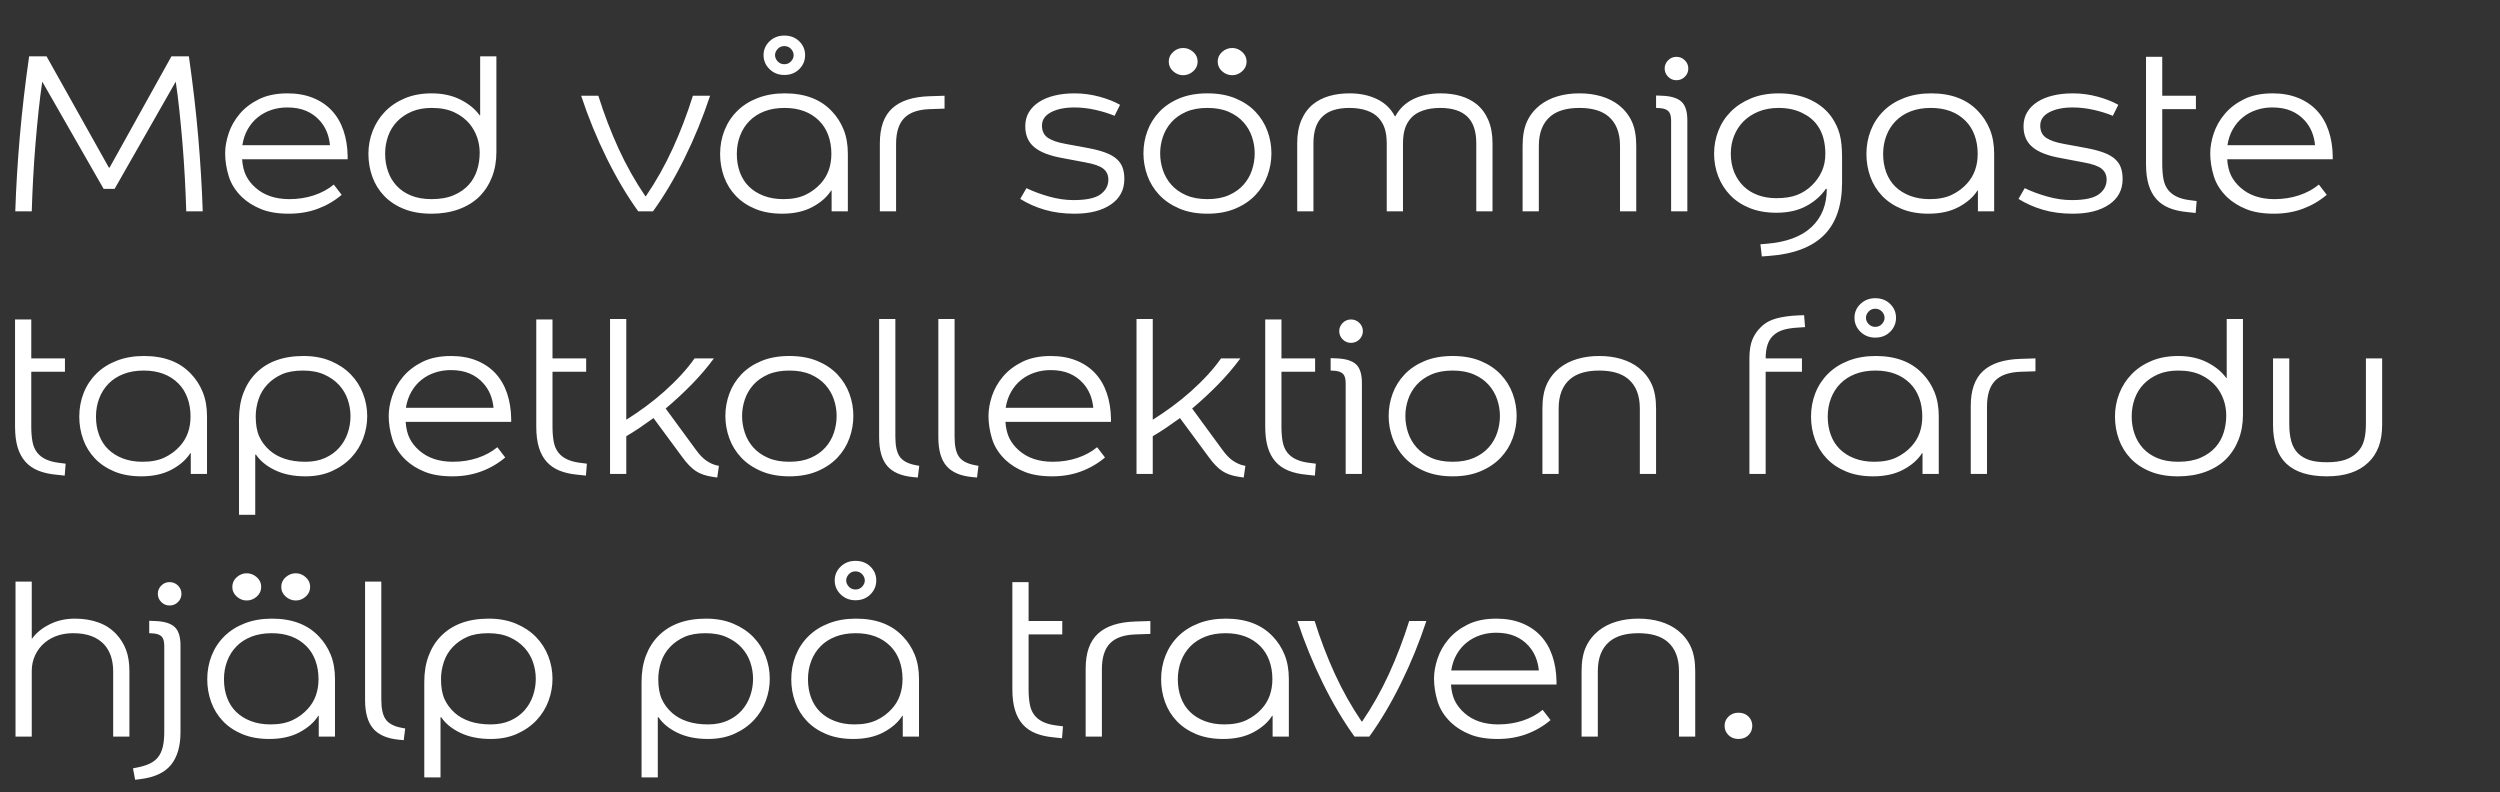 <svg width="178" height="56.403" viewBox="0 0 178 56.403" xmlns="http://www.w3.org/2000/svg"><rect x="0" y="0" width="178" height="56.403" fill="#333333" stroke="none"/><g fill="#fff"><path d="M12.206 4.012l-4.403 7.922h-.051L3.315 4.012H2.074q-.425 2.958-.663 5.704-.238 2.745-.323 5.329h1.173q.034-1.173.102-2.422.068-1.25.17-2.465.102-1.216.221-2.33.119-1.113.255-2.014l4.369 7.633h.782l4.352-7.633q.136.901.255 2.015.119 1.113.221 2.329.102 1.215.17 2.465.068 1.249.102 2.422h1.173q-.085-2.584-.323-5.33-.238-2.745-.663-5.703zM23.766 13.141q-.595.493-1.411.765-.816.272-1.751.272-1.496 0-2.414-.816-.425-.374-.663-.841-.238-.468-.289-1.182h7.514v-.238q-.017-.986-.298-1.81-.28-.825-.824-1.411-.544-.587-1.343-.91-.799-.323-1.819-.323-1.19 0-2.032.417-.841.416-1.377 1.054-.535.637-.782 1.385-.246.748-.246 1.411 0 .799.255 1.632.255.833.969 1.513.544.51 1.343.833.799.323 1.972.323 1.105 0 2.048-.348.944-.349 1.709-.995zM20.451 7.65q.782 0 1.352.247.569.246.96.688.629.697.731 1.751h-6.239q.102-.646.391-1.148.289-.501.714-.841.425-.34.96-.519.536-.178 1.131-.178zM35.343 4.012h-1.156v4.199h-.034q-.493-.68-1.377-1.122-.884-.442-2.04-.442-1.071 0-1.904.349-.833.348-1.411.943-.578.595-.884 1.377-.306.782-.306 1.632 0 .867.28 1.64.281.774.842 1.36.561.587 1.403.927.841.34 1.963.34 1.071 0 1.938-.314.867-.315 1.462-.893.595-.595.91-1.402.314-.808.314-1.777zm-4.607 10.166q-.85 0-1.47-.255-.621-.255-1.029-.697-.408-.442-.612-1.029-.204-.586-.204-1.249 0-.663.213-1.258.212-.595.637-1.037.425-.442 1.037-.706.612-.263 1.428-.263.952 0 1.615.315.663.314 1.088.824.357.442.536.969.178.527.178 1.071 0 .663-.187 1.25-.187.586-.578 1.028-.425.476-1.08.756-.654.281-1.572.281zM45.985 13.974q1.088-1.598 1.913-3.4.824-1.802 1.436-3.757h1.224q-.765 2.312-1.819 4.446-1.054 2.133-2.244 3.782h-1.054q-1.19-1.649-2.244-3.782-1.054-2.134-1.819-4.446h1.224q.612 1.955 1.437 3.757.824 1.802 1.912 3.4zM59.211 15.045h1.156v-4.097q0-.986-.306-1.734t-.833-1.292q-1.19-1.275-3.349-1.275-1.071 0-1.93.332-.858.331-1.453.918-.595.586-.91 1.377-.314.79-.314 1.691 0 .85.28 1.624.281.773.842 1.36.561.586 1.386.926.824.34 1.912.34 1.258 0 2.15-.476.893-.476 1.335-1.173h.034zm-3.434-.867q-.782 0-1.402-.238-.621-.238-1.046-.654-.425-.417-.646-1.012-.221-.595-.221-1.309 0-.697.23-1.3.229-.604.663-1.046.433-.442 1.062-.689.629-.246 1.445-.246 1.547 0 2.465.918.425.425.646 1.028.221.604.221 1.318 0 1.292-.765 2.125-.442.493-1.08.799-.637.306-1.572.306zm.731-10.251q0 .238-.187.442-.187.204-.476.204t-.476-.204q-.187-.204-.187-.442 0-.238.187-.442.187-.204.476-.204t.476.204q.187.204.187.442zm.816 0q0-.578-.416-.986-.417-.408-1.063-.408-.629 0-1.054.408-.425.408-.425.986 0 .578.425.994.425.417 1.054.417.646 0 1.063-.417.416-.416.416-.994zM67.252 6.817v.918l-1.02.034q-1.258.034-1.844.629-.587.595-.587 1.853v4.794h-1.156V10.2q0-1.683.884-2.49.884-.808 2.669-.859zM76.517 15.215q1.615 0 2.576-.654.96-.655.96-1.811 0-.476-.128-.825-.127-.348-.424-.612-.298-.263-.8-.45-.501-.187-1.232-.323l-1.564-.289q-.476-.085-.765-.187-.289-.102-.51-.238-.442-.289-.442-.884 0-.612.646-.952.646-.34 1.666-.34.731 0 1.488.17.756.17 1.368.425l.391-.782q-.595-.34-1.462-.578-.867-.238-1.785-.238-.765 0-1.403.153-.637.153-1.104.45-.468.298-.732.732-.263.433-.263 1.011 0 .952.646 1.488.646.535 2.006.773l1.615.306q.952.17 1.3.459.349.289.349.765 0 .646-.561 1.054-.561.408-1.921.408-.85 0-1.751-.255-.901-.255-1.598-.595l-.442.765q.782.493 1.742.774.961.28 2.134.28zM85.969 6.647q-1.139 0-1.998.357-.858.357-1.428.96-.569.604-.85 1.369-.28.765-.28 1.581t.28 1.59q.281.773.85 1.376.57.604 1.428.97.859.365 1.998.365t1.998-.366q.858-.365 1.427-.969.57-.603.85-1.377.281-.773.281-1.589t-.28-1.581q-.281-.765-.85-1.369-.57-.603-1.429-.96-.858-.357-1.997-.357zm0 7.531q-.884 0-1.522-.28-.637-.281-1.045-.74-.408-.459-.604-1.045-.195-.587-.195-1.199 0-.595.196-1.173.195-.578.603-1.037.408-.459 1.045-.74.638-.28 1.522-.28t1.522.28q.637.281 1.045.74.408.459.604 1.037.195.578.195 1.173 0 .612-.196 1.199-.195.586-.603 1.045-.408.459-1.046.74-.637.28-1.521.28zm-2.754-9.792q0 .408.314.688.315.281.706.281.408 0 .722-.28.315-.281.315-.689 0-.408-.315-.689-.314-.28-.722-.28-.391 0-.706.28-.314.281-.314.689zm3.485 0q0 .408.314.688.315.281.723.281.391 0 .705-.28.315-.281.315-.689 0-.408-.315-.689-.314-.28-.705-.28-.408 0-.723.28-.314.281-.314.689zM99.314 8.279q-.425-.816-1.275-1.224-.85-.408-1.938-.408-1.632 0-2.601.765-.544.442-.842 1.139-.297.697-.297 1.649v4.845h1.156V10.2q0-1.292.646-1.904.629-.612 1.921-.612.697 0 1.233.187.535.187.841.527.306.34.442.774.136.433.136 1.079v4.794h1.156v-4.794q0-.646.136-1.08.136-.433.442-.773t.841-.527q.536-.187 1.233-.187 1.275 0 1.921.612.646.612.646 1.904v4.845h1.156V10.2q0-.952-.298-1.649-.297-.697-.841-1.139-.969-.765-2.567-.765-1.088 0-1.93.408-.841.408-1.283 1.224zM112.455 6.647q.85 0 1.564.213.714.212 1.258.637.595.476.91 1.156.314.68.314 1.734v4.658h-1.156v-4.658q0-1.411-.833-2.108-.714-.595-2.057-.595t-2.057.595q-.833.697-.833 2.108v4.658h-1.156v-4.658q0-1.054.314-1.734.315-.68.91-1.156.544-.425 1.258-.638.714-.212 1.564-.212zM120.207 4.879q0-.34-.247-.586-.246-.247-.603-.247-.34 0-.587.247-.246.246-.246.586 0 .34.247.587.246.246.586.246.357 0 .604-.246.246-.247.246-.587zm-1.87 1.938q.952.034 1.377.417.425.382.425 1.334v6.477h-1.156V8.602q0-.493-.187-.68-.187-.187-.578-.221l-.306-.017V6.8zM126.48 14.11q-.731 0-1.326-.221-.595-.221-1.02-.637-.425-.417-.663-1.003-.238-.587-.238-1.318 0-.663.23-1.25.229-.586.663-1.028.433-.442 1.07-.705.638-.264 1.437-.264.935 0 1.649.34t1.105.884q.306.425.442.944.136.518.136 1.096 0 .697-.255 1.258t-.714 1.003q-.459.442-1.046.672-.586.229-1.47.229zm3.587-.663q0 1.7-1.088 2.72-1.088 1.02-3.213 1.19l-.425.034.102.867.476-.034q2.635-.187 3.936-1.47 1.3-1.284 1.3-3.766V11.22q0-.527-.043-.943-.042-.417-.135-.748-.094-.332-.23-.612-.136-.281-.306-.536-.561-.816-1.539-1.275-.977-.459-2.252-.459-1.122 0-1.98.357-.859.357-1.446.952-.586.595-.883 1.369-.298.773-.298 1.606 0 .867.298 1.632.297.765.858 1.343.561.578 1.386.91.824.331 1.895.331 1.241 0 2.125-.476.884-.476 1.394-1.224zM140.828 15.045h1.156v-4.097q0-.986-.306-1.734t-.833-1.292q-1.19-1.275-3.349-1.275-1.071 0-1.93.332-.858.331-1.453.918-.595.586-.91 1.377-.314.79-.314 1.691 0 .85.28 1.624.281.773.842 1.36.561.586 1.386.926.824.34 1.912.34 1.258 0 2.15-.476.893-.476 1.335-1.173h.034zm-3.434-.867q-.782 0-1.403-.238-.62-.238-1.045-.654-.425-.417-.646-1.012-.221-.595-.221-1.309 0-.697.23-1.3.229-.604.663-1.046.433-.442 1.062-.689.629-.246 1.445-.246 1.547 0 2.465.918.425.425.646 1.028.221.604.221 1.318 0 1.292-.765 2.125-.442.493-1.08.799-.637.306-1.572.306zM147.594 15.215q1.615 0 2.576-.654.96-.655.96-1.811 0-.476-.128-.825-.127-.348-.425-.612-.297-.263-.799-.45-.501-.187-1.232-.323l-1.564-.289q-.476-.085-.765-.187-.289-.102-.51-.238-.442-.289-.442-.884 0-.612.646-.952.646-.34 1.666-.34.731 0 1.488.17.756.17 1.368.425l.391-.782q-.595-.34-1.462-.578-.867-.238-1.785-.238-.765 0-1.402.153-.638.153-1.105.45-.468.298-.731.732-.264.433-.264 1.011 0 .952.646 1.488.646.535 2.006.773l1.615.306q.952.17 1.3.459.349.289.349.765 0 .646-.561 1.054-.561.408-1.921.408-.85 0-1.751-.255-.901-.255-1.598-.595l-.442.765q.782.493 1.743.774.96.28 2.133.28zM156.349 7.769v-.952h-2.397V4.046h-1.156v7.616q0 .884.187 1.496t.552 1.02q.366.408.91.629.544.221 1.258.289l.629.068.068-.85-.527-.068q-1.037-.136-1.496-.714-.255-.323-.34-.79-.085-.468-.085-1.08V7.769zM165.104 13.141q-.595.493-1.411.765-.816.272-1.751.272-1.496 0-2.414-.816-.425-.374-.663-.841-.238-.468-.289-1.182h7.514v-.238q-.017-.986-.298-1.81-.28-.825-.824-1.411-.544-.587-1.343-.91-.799-.323-1.819-.323-1.19 0-2.032.417-.841.416-1.376 1.054-.536.637-.782 1.385-.247.748-.247 1.411 0 .799.255 1.632.255.833.969 1.513.544.51 1.343.833.799.323 1.972.323 1.105 0 2.049-.348.943-.349 1.708-.995zm-3.315-5.491q.782 0 1.352.247.569.246.96.688.629.697.731 1.751h-6.239q.102-.646.391-1.148.289-.501.714-.841.425-.34.96-.519.536-.178 1.131-.178z"/></g><g fill="#fff"><path d="M4.624 26.469v-.952H2.227v-2.771H1.071v7.616q0 .884.187 1.496t.553 1.02q.365.408.909.629.544.221 1.258.289l.629.068.068-.85-.527-.068q-1.037-.136-1.496-.714-.255-.323-.34-.79-.085-.468-.085-1.08v-3.893zM13.583 33.745h1.156v-4.097q0-.986-.306-1.734t-.833-1.292q-1.19-1.275-3.349-1.275-1.071 0-1.93.332-.858.331-1.453.918-.595.586-.91 1.376-.314.791-.314 1.692 0 .85.28 1.624.281.773.842 1.36.561.586 1.386.926.824.34 1.912.34 1.258 0 2.15-.476.893-.476 1.335-1.173h.034zm-3.434-.867q-.782 0-1.402-.238-.621-.238-1.046-.654-.425-.417-.646-1.012-.221-.595-.221-1.309 0-.697.23-1.3.229-.604.663-1.046.433-.442 1.062-.688.629-.247 1.445-.247 1.547 0 2.465.918.425.425.646 1.029.221.603.221 1.317 0 1.292-.765 2.125-.442.493-1.08.799-.637.306-1.572.306zM17.017 36.652h1.156v-4.284h.051q.459.68 1.369 1.114.909.433 2.15.433 1.071 0 1.896-.374.824-.374 1.385-.977.561-.604.842-1.369.28-.765.28-1.564 0-.833-.298-1.606-.297-.774-.875-1.369-.578-.595-1.428-.952t-1.938-.357q-2.193 0-3.417 1.258-.561.578-.867 1.394-.306.816-.306 1.853zm4.556-10.268q.884 0 1.522.289.637.289 1.054.748.416.459.612 1.037.195.578.195 1.173 0 .629-.204 1.216-.204.586-.604 1.036-.399.451-1.003.723-.603.272-1.402.272-.833 0-1.47-.213-.638-.212-1.08-.603-.493-.442-.74-.995-.246-.552-.246-1.419 0-.612.204-1.224t.646-1.071q.425-.442 1.02-.706.595-.263 1.496-.263zM35.411 31.841q-.595.493-1.411.765-.816.272-1.751.272-1.496 0-2.414-.816-.425-.374-.663-.842-.238-.467-.289-1.181h7.514v-.238q-.017-.986-.298-1.81-.28-.825-.824-1.412-.544-.586-1.343-.909-.799-.323-1.819-.323-1.19 0-2.032.416-.841.417-1.377 1.054-.535.638-.782 1.386-.246.748-.246 1.411 0 .799.255 1.632.255.833.969 1.513.544.51 1.343.833.799.323 1.972.323 1.105 0 2.048-.349.944-.348 1.709-.994zm-3.315-5.491q.782 0 1.352.247.569.246.96.688.629.697.731 1.751H28.9q.102-.646.391-1.147.289-.502.714-.842.425-.34.96-.518.536-.179 1.131-.179zM41.735 26.469v-.952h-2.397v-2.771h-1.156v7.616q0 .884.187 1.496t.553 1.02q.365.408.909.629.544.221 1.258.289l.629.068.068-.85-.527-.068q-1.037-.136-1.496-.714-.255-.323-.34-.79-.085-.468-.085-1.08v-3.893zM44.591 33.745h-1.156V22.712h1.156v7.174q.68-.425 1.386-.943.705-.519 1.351-1.097t1.19-1.173q.544-.595.935-1.156h1.377q-.714.969-1.59 1.862-.875.892-1.844 1.708l2.142 2.924q.391.544.757.79.365.247.722.332l.17.034-.119.833-.34-.051q-.714-.102-1.181-.408-.468-.306-.961-.986l-2.057-2.788q-.493.357-.969.68-.476.323-.969.612zM56.202 25.347q-1.139 0-1.997.357-.859.357-1.428.96-.57.604-.85 1.369-.281.765-.281 1.581t.28 1.59q.281.773.85 1.377.57.603 1.429.968.858.366 1.997.366 1.139 0 1.998-.366.858-.365 1.428-.968.569-.604.85-1.378.28-.773.28-1.589t-.28-1.581q-.281-.765-.85-1.369-.57-.603-1.428-.96-.859-.357-1.998-.357zm0 7.531q-.884 0-1.521-.28-.638-.281-1.046-.74-.408-.459-.603-1.046-.196-.586-.196-1.198 0-.595.196-1.173.195-.578.603-1.037.408-.459 1.046-.74.637-.28 1.521-.28.884 0 1.522.28.637.281 1.045.74.408.459.604 1.037.195.578.195 1.173 0 .612-.195 1.198-.196.587-.604 1.046-.408.459-1.045.74-.638.28-1.522.28zM65.348 34l.102-.833-.272-.051q-.799-.153-1.113-.595-.315-.442-.315-1.411v-8.398h-1.156v8.432q0 1.36.578 2.032.578.671 1.819.79zM69.564 34l.102-.833-.272-.051q-.799-.153-1.114-.595-.314-.442-.314-1.411v-8.398H66.81v8.432q0 1.36.578 2.032.578.671 1.819.79zM78.115 31.841q-.595.493-1.411.765-.816.272-1.751.272-1.496 0-2.414-.816-.425-.374-.663-.842-.238-.467-.289-1.181h7.514v-.238q-.017-.986-.298-1.81-.28-.825-.824-1.412-.544-.586-1.343-.909-.799-.323-1.819-.323-1.19 0-2.032.416-.841.417-1.376 1.054-.536.638-.783 1.386-.246.748-.246 1.411 0 .799.255 1.632.255.833.969 1.513.544.51 1.343.833.799.323 1.972.323 1.105 0 2.049-.349.943-.348 1.708-.994zM74.8 26.35q.782 0 1.352.247.569.246.96.688.629.697.731 1.751h-6.239q.102-.646.391-1.147.289-.502.714-.842.425-.34.96-.518.536-.179 1.131-.179zM82.076 33.745H80.92V22.712h1.156v7.174q.68-.425 1.386-.943.705-.519 1.351-1.097t1.19-1.173q.544-.595.935-1.156h1.377q-.714.969-1.59 1.862-.875.892-1.844 1.708l2.142 2.924q.391.544.757.79.365.247.722.332l.17.034-.119.833-.34-.051q-.714-.102-1.181-.408-.468-.306-.961-.986l-2.057-2.788q-.493.357-.969.68-.476.323-.969.612zM93.636 26.469v-.952h-2.397v-2.771h-1.156v7.616q0 .884.187 1.496t.552 1.02q.366.408.91.629.544.221 1.258.289l.629.068.068-.85-.527-.068q-1.037-.136-1.496-.714-.255-.323-.34-.79-.085-.468-.085-1.08v-3.893zM97.036 23.579q0-.34-.246-.586-.247-.247-.604-.247-.34 0-.586.247-.247.246-.247.586 0 .34.247.587.246.246.586.246.357 0 .604-.246.246-.247.246-.587zm-1.87 1.938q.952.034 1.377.417.425.382.425 1.334v6.477h-1.156v-6.443q0-.493-.187-.68-.187-.187-.578-.221l-.306-.017V25.5zM103.428 25.347q-1.139 0-1.997.357-.859.357-1.428.96-.57.604-.85 1.369-.281.765-.281 1.581t.28 1.59q.281.773.85 1.377.57.603 1.429.968.858.366 1.997.366 1.139 0 1.998-.366.858-.365 1.428-.968.569-.604.85-1.378.28-.773.28-1.589t-.28-1.581q-.281-.765-.85-1.369-.57-.603-1.428-.96-.859-.357-1.998-.357zm0 7.531q-.884 0-1.521-.28-.638-.281-1.046-.74-.408-.459-.604-1.046-.195-.586-.195-1.198 0-.595.196-1.173.195-.578.603-1.037.408-.459 1.046-.74.637-.28 1.521-.28.884 0 1.522.28.637.281 1.045.74.408.459.604 1.037.195.578.195 1.173 0 .612-.195 1.198-.196.587-.604 1.046-.408.459-1.045.74-.638.28-1.522.28zM113.866 25.347q.85 0 1.564.213.714.212 1.258.637.595.476.91 1.156.314.68.314 1.734v4.658h-1.156v-4.658q0-1.411-.833-2.108-.714-.595-2.057-.595t-2.057.595q-.833.697-.833 2.108v4.658h-1.156v-4.658q0-1.054.314-1.734.315-.68.91-1.156.544-.425 1.258-.638.714-.212 1.564-.212zM128.027 23.324q-.646.034-1.08.17-.433.136-.722.425-.51.493-.51 1.598h2.584v.952h-2.584v7.276h-1.156V25.5q0-.816.212-1.326.213-.51.604-.884.442-.442 1.113-.62.672-.179 1.539-.213l.425-.017.068.85zM136.884 33.745h1.156v-4.097q0-.986-.306-1.734t-.833-1.292q-1.19-1.275-3.349-1.275-1.071 0-1.93.332-.858.331-1.453.918-.595.586-.91 1.376-.314.791-.314 1.692 0 .85.28 1.624.281.773.842 1.36.561.586 1.386.926.824.34 1.912.34 1.258 0 2.15-.476.893-.476 1.335-1.173h.034zm-3.434-.867q-.782 0-1.402-.238-.621-.238-1.046-.654-.425-.417-.646-1.012-.221-.595-.221-1.309 0-.697.23-1.3.229-.604.663-1.046.433-.442 1.062-.688.629-.247 1.445-.247 1.547 0 2.465.918.425.425.646 1.029.221.603.221 1.317 0 1.292-.765 2.125-.442.493-1.08.799-.637.306-1.572.306zm.731-10.251q0 .238-.187.442-.187.204-.476.204t-.476-.204q-.187-.204-.187-.442 0-.238.187-.442.187-.204.476-.204t.476.204q.187.204.187.442zm.816 0q0-.578-.417-.986-.416-.408-1.062-.408-.629 0-1.054.408-.425.408-.425.986 0 .578.425.995.425.416 1.054.416.646 0 1.063-.416.416-.417.416-.995zM144.925 25.517v.918l-1.02.034q-1.258.034-1.845.629-.586.595-.586 1.853v4.794h-1.156V28.9q0-1.683.884-2.49.884-.808 2.669-.859zM159.698 22.712h-1.156v4.199h-.034q-.493-.68-1.377-1.122-.884-.442-2.04-.442-1.071 0-1.904.349-.833.348-1.411.943-.578.595-.884 1.377-.306.782-.306 1.632 0 .867.28 1.64.281.774.842 1.36.561.587 1.403.927.841.34 1.963.34 1.071 0 1.938-.314.867-.315 1.462-.893.595-.595.91-1.402.314-.808.314-1.777zm-4.607 10.166q-.85 0-1.47-.255-.621-.255-1.029-.697-.408-.442-.612-1.028-.204-.587-.204-1.25t.213-1.258q.212-.595.637-1.037.425-.442 1.037-.706.612-.263 1.428-.263.952 0 1.615.314.663.315 1.088.825.357.442.536.969.178.527.178 1.071 0 .663-.187 1.25-.187.586-.578 1.028-.425.476-1.08.757-.654.28-1.572.28zM165.682 32.912q.782 0 1.3-.178.519-.179.859-.536.34-.34.476-.833.136-.493.136-1.19v-4.658h1.156v4.726q0 .918-.255 1.581-.255.663-.748 1.122-1.02.969-2.924.969-1.921 0-2.873-.884-.493-.459-.731-1.164-.238-.706-.238-1.624v-4.726h1.156v4.675q0 .714.145 1.233.144.518.484.858.34.323.816.476.476.153 1.241.153z"/></g><g fill="#fff"><path d="M5.338 44.047q-1.003 0-1.81.408-.808.408-1.233 1.003h-.034v-4.046H1.105v11.033h1.156V47.77q0-.612.247-1.13.246-.519.671-.876.816-.68 2.04-.68 1.462 0 2.21.816.629.714.629 1.904v4.641h1.156v-4.641q0-.901-.238-1.53t-.68-1.105q-.51-.561-1.266-.841-.757-.281-1.692-.281zM12.92 42.279q0-.34-.247-.586-.246-.247-.603-.247-.34 0-.587.247-.246.246-.246.586 0 .34.247.587.246.246.586.246.357 0 .604-.246.246-.247.246-.587zm-1.224 3.723q0-.493-.187-.68-.187-.187-.578-.221l-.306-.017V44.2l.425.017q.952.034 1.377.417.425.382.425 1.334v6.154q0 1.496-.671 2.329-.672.833-2.168 1.02l-.391.051-.153-.816.255-.051q.544-.102.927-.28.382-.179.612-.476.229-.298.331-.731.102-.434.102-1.08zM22.695 52.445h1.156v-4.097q0-.986-.306-1.734t-.833-1.292q-1.19-1.275-3.349-1.275-1.071 0-1.93.332-.858.331-1.453.918-.595.586-.91 1.377-.314.79-.314 1.691 0 .85.28 1.624.281.773.842 1.36.561.586 1.385.926.825.34 1.913.34 1.258 0 2.15-.476.893-.476 1.335-1.173h.034zm-3.434-.867q-.782 0-1.403-.238-.62-.238-1.045-.654-.425-.417-.646-1.012-.221-.595-.221-1.309 0-.697.23-1.3.229-.604.663-1.046.433-.442 1.062-.688.629-.247 1.445-.247 1.547 0 2.465.918.425.425.646 1.029.221.603.221 1.317 0 1.292-.765 2.125-.442.493-1.08.799-.637.306-1.572.306zm-2.72-9.792q0 .408.315.689.314.28.705.28.408 0 .723-.28.314-.281.314-.689 0-.408-.315-.688-.314-.281-.722-.281-.391 0-.706.28-.314.281-.314.689zm3.485 0q0 .408.315.689.314.28.722.28.391 0 .706-.28.314-.281.314-.689 0-.408-.315-.688-.314-.281-.705-.281-.408 0-.723.28-.314.281-.314.689zM28.747 52.7l.102-.833-.272-.051q-.799-.153-1.114-.595-.314-.442-.314-1.411v-8.398h-1.156v8.432q0 1.36.578 2.032.578.671 1.819.79zM30.209 55.352h1.156v-4.284h.051q.459.68 1.369 1.114.909.433 2.15.433 1.071 0 1.896-.374.824-.374 1.385-.977.561-.604.842-1.369.28-.765.28-1.564 0-.833-.297-1.606-.298-.774-.876-1.369-.578-.595-1.428-.952t-1.938-.357q-2.193 0-3.417 1.258-.561.578-.867 1.394-.306.816-.306 1.853zm4.556-10.268q.884 0 1.522.289.637.289 1.054.748.416.459.612 1.037.195.578.195 1.173 0 .629-.204 1.216-.204.586-.603 1.037-.4.45-1.003.722-.604.272-1.403.272-.833 0-1.47-.213-.638-.212-1.08-.603-.493-.442-.74-.995-.246-.552-.246-1.419 0-.612.204-1.224t.646-1.071q.425-.442 1.02-.706.595-.263 1.496-.263zM45.679 55.352h1.156v-4.284h.051q.459.68 1.369 1.114.909.433 2.15.433 1.071 0 1.896-.374.824-.374 1.385-.977.561-.604.842-1.369.28-.765.28-1.564 0-.833-.297-1.606-.298-.774-.876-1.369-.578-.595-1.428-.952t-1.938-.357q-2.193 0-3.417 1.258-.561.578-.867 1.394-.306.816-.306 1.853zm4.556-10.268q.884 0 1.522.289.637.289 1.054.748.416.459.612 1.037.195.578.195 1.173 0 .629-.204 1.216-.204.586-.603 1.037-.4.45-1.003.722-.604.272-1.403.272-.833 0-1.47-.213-.638-.212-1.08-.603-.493-.442-.74-.995-.246-.552-.246-1.419 0-.612.204-1.224t.646-1.071q.425-.442 1.02-.706.595-.263 1.496-.263zM64.277 52.445h1.156v-4.097q0-.986-.306-1.734t-.833-1.292q-1.19-1.275-3.349-1.275-1.071 0-1.93.332-.858.331-1.453.918-.595.586-.91 1.377-.314.79-.314 1.691 0 .85.28 1.624.281.773.842 1.36.561.586 1.386.926.824.34 1.912.34 1.258 0 2.15-.476.893-.476 1.335-1.173h.034zm-3.434-.867q-.782 0-1.402-.238-.621-.238-1.046-.654-.425-.417-.646-1.012-.221-.595-.221-1.309 0-.697.23-1.3.229-.604.663-1.046.433-.442 1.062-.688.629-.247 1.445-.247 1.547 0 2.465.918.425.425.646 1.029.221.603.221 1.317 0 1.292-.765 2.125-.442.493-1.08.799-.637.306-1.572.306zm.731-10.251q0 .238-.187.442-.187.204-.476.204t-.476-.204q-.187-.204-.187-.442 0-.238.187-.442.187-.204.476-.204t.476.204q.187.204.187.442zm.816 0q0-.578-.416-.986-.417-.408-1.063-.408-.629 0-1.054.408-.425.408-.425.986 0 .578.425.995.425.416 1.054.416.646 0 1.063-.416.416-.417.416-.995zM75.633 45.169v-.952h-2.397v-2.771H72.08v7.616q0 .884.187 1.496t.552 1.02q.366.408.91.629.544.221 1.258.289l.629.068.068-.85-.527-.068q-1.037-.136-1.496-.714-.255-.323-.34-.79-.085-.468-.085-1.08v-3.893zM81.906 44.217v.918l-1.02.034q-1.258.034-1.845.629-.586.595-.586 1.853v4.794h-1.156V47.6q0-1.683.884-2.49.884-.808 2.669-.859zM90.61 52.445h1.156v-4.097q0-.986-.306-1.734t-.833-1.292q-1.19-1.275-3.349-1.275-1.071 0-1.93.332-.858.331-1.453.918-.595.586-.91 1.377-.314.79-.314 1.691 0 .85.28 1.624.281.773.842 1.36.561.586 1.385.926.825.34 1.913.34 1.258 0 2.15-.476.893-.476 1.335-1.173h.034zm-3.434-.867q-.782 0-1.403-.238-.62-.238-1.045-.654-.425-.417-.646-1.012-.221-.595-.221-1.309 0-.697.23-1.3.229-.604.662-1.046.434-.442 1.063-.688.629-.247 1.445-.247 1.547 0 2.465.918.425.425.646 1.029.221.603.221 1.317 0 1.292-.765 2.125-.442.493-1.08.799-.637.306-1.572.306zM96.985 51.374q1.088-1.598 1.913-3.4.824-1.802 1.436-3.757h1.224q-.765 2.312-1.819 4.446-1.054 2.133-2.244 3.782h-1.054q-1.19-1.649-2.244-3.782-1.054-2.134-1.819-4.446h1.224q.612 1.955 1.436 3.757.825 1.802 1.913 3.4zM109.837 50.541q-.595.493-1.411.765-.816.272-1.751.272-1.496 0-2.414-.816-.425-.374-.663-.842-.238-.467-.289-1.181h7.514v-.238q-.017-.986-.298-1.81-.28-.825-.824-1.412-.544-.586-1.343-.909-.799-.323-1.819-.323-1.19 0-2.032.417-.841.416-1.377 1.053-.535.638-.781 1.386-.247.748-.247 1.411 0 .799.255 1.632.255.833.969 1.513.544.51 1.343.833.799.323 1.972.323 1.105 0 2.048-.349.944-.348 1.709-.994zm-3.315-5.491q.782 0 1.352.247.569.246.96.688.629.697.731 1.751h-6.239q.102-.646.391-1.148.289-.501.714-.841.425-.34.96-.519.536-.178 1.131-.178zM116.654 44.047q.85 0 1.564.213.714.212 1.258.637.595.476.91 1.156.314.68.314 1.734v4.658h-1.156v-4.658q0-1.411-.833-2.108-.714-.595-2.057-.595t-2.057.595q-.833.697-.833 2.108v4.658h-1.156v-4.658q0-1.054.314-1.734.315-.68.91-1.156.544-.425 1.258-.637.714-.213 1.564-.213zM124.763 51.68q0-.391-.272-.663t-.714-.272q-.425 0-.706.272-.28.272-.28.663t.28.663q.281.272.706.272.442 0 .714-.272.272-.272.272-.663z"/></g></svg>